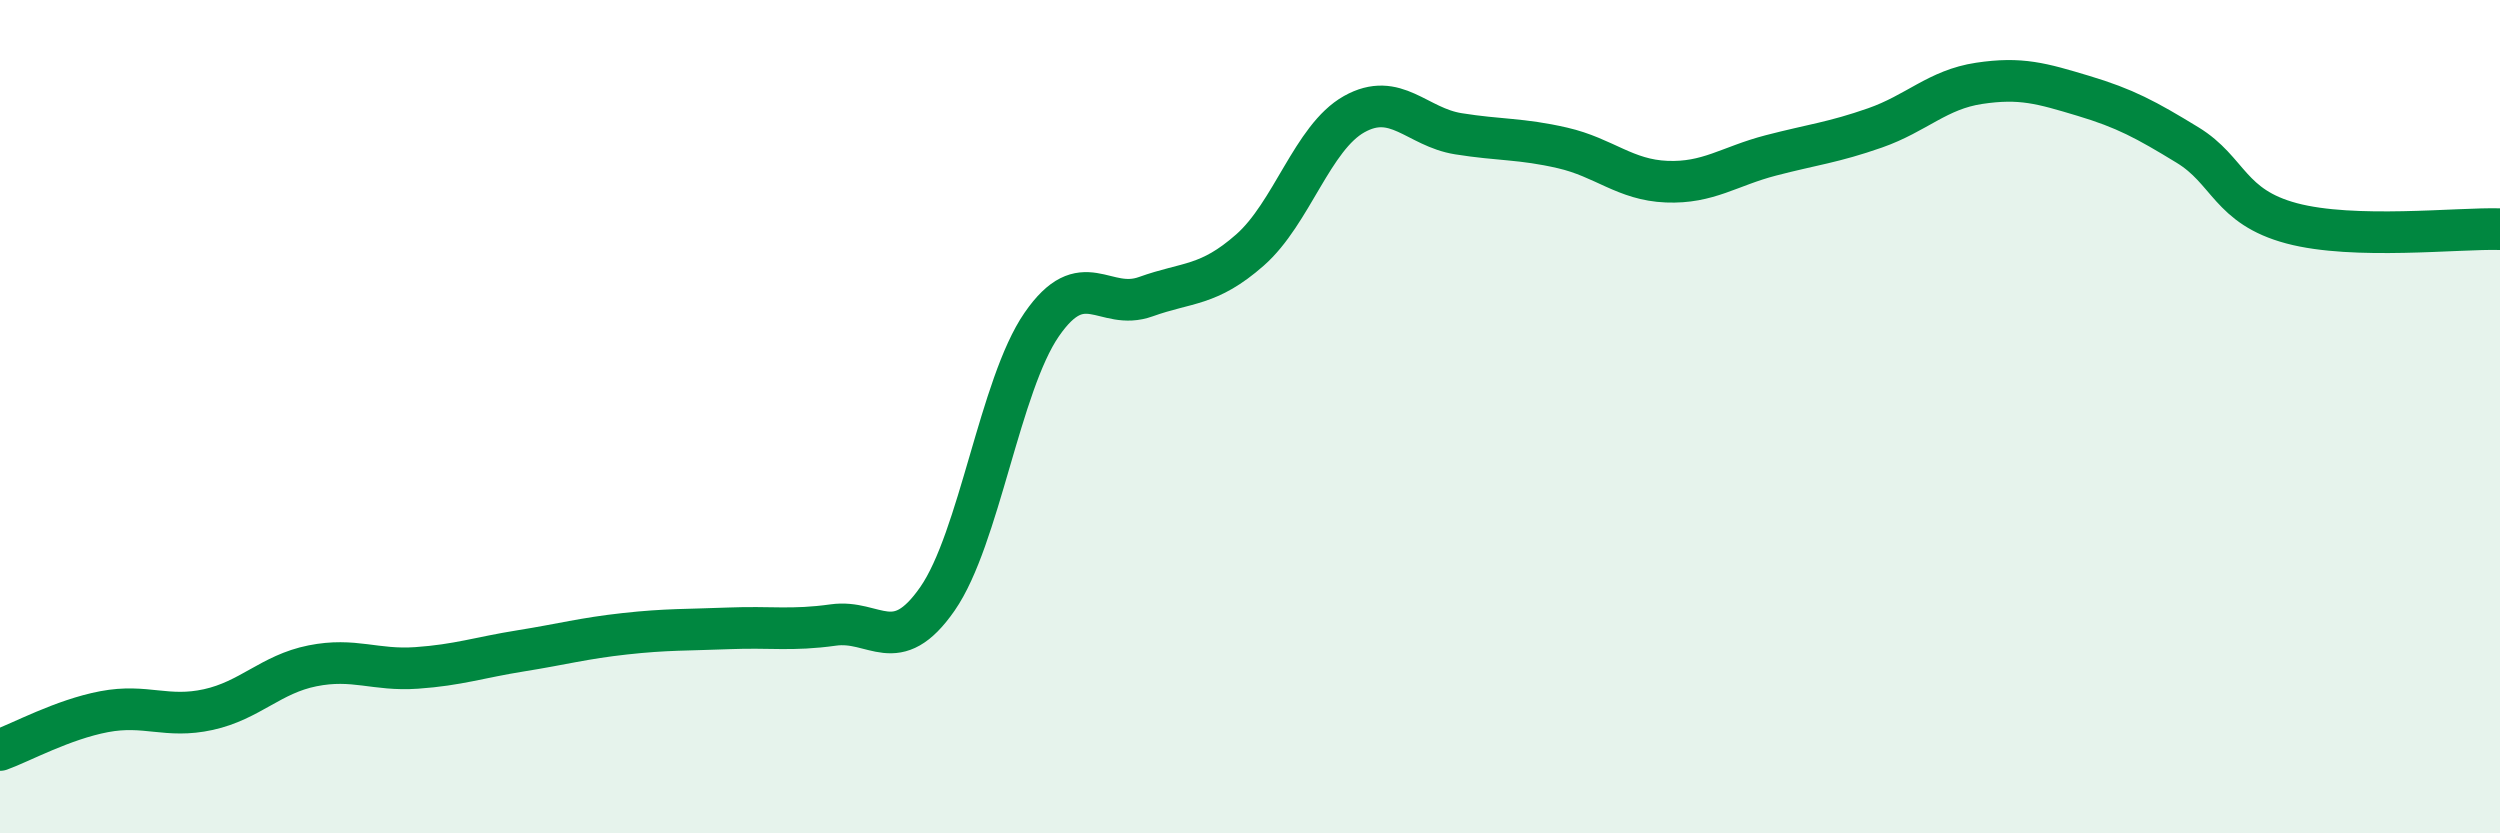 
    <svg width="60" height="20" viewBox="0 0 60 20" xmlns="http://www.w3.org/2000/svg">
      <path
        d="M 0,18 C 0.5,17.82 1.5,17.27 2.5,17.08 C 3.5,16.89 4,17.25 5,17.03 C 6,16.81 6.5,16.18 7.5,15.98 C 8.5,15.78 9,16.1 10,16.03 C 11,15.96 11.5,15.78 12.5,15.62 C 13.5,15.46 14,15.32 15,15.21 C 16,15.1 16.5,15.12 17.5,15.08 C 18.5,15.04 19,15.14 20,15 C 21,14.86 21.5,15.81 22.5,14.37 C 23.5,12.93 24,9.24 25,7.79 C 26,6.34 26.5,7.48 27.5,7.12 C 28.5,6.76 29,6.88 30,6 C 31,5.12 31.5,3.3 32.5,2.74 C 33.5,2.18 34,3.05 35,3.21 C 36,3.37 36.5,3.32 37.5,3.55 C 38.5,3.78 39,4.32 40,4.36 C 41,4.4 41.5,3.99 42.5,3.73 C 43.5,3.47 44,3.42 45,3.07 C 46,2.72 46.5,2.15 47.5,2 C 48.5,1.85 49,2 50,2.3 C 51,2.6 51.5,2.87 52.5,3.48 C 53.5,4.09 53.5,4.96 55,5.36 C 56.5,5.76 59,5.47 60,5.5L60 20L0 20Z"
        fill="#008740"
        opacity="0.1"
        stroke-linecap="round"
        stroke-linejoin="round"
      />
      <path
        d="M 0,18 C 0.5,17.82 1.5,17.27 2.5,17.08 C 3.5,16.89 4,17.25 5,17.03 C 6,16.81 6.5,16.18 7.5,15.98 C 8.5,15.78 9,16.1 10,16.03 C 11,15.96 11.5,15.78 12.5,15.62 C 13.5,15.46 14,15.32 15,15.21 C 16,15.1 16.5,15.12 17.5,15.08 C 18.5,15.04 19,15.14 20,15 C 21,14.86 21.5,15.81 22.5,14.37 C 23.5,12.93 24,9.24 25,7.79 C 26,6.34 26.5,7.48 27.5,7.12 C 28.5,6.76 29,6.88 30,6 C 31,5.12 31.5,3.3 32.5,2.74 C 33.5,2.18 34,3.05 35,3.21 C 36,3.37 36.5,3.32 37.5,3.55 C 38.5,3.78 39,4.32 40,4.36 C 41,4.4 41.5,3.99 42.5,3.73 C 43.5,3.47 44,3.42 45,3.07 C 46,2.72 46.5,2.15 47.5,2 C 48.5,1.85 49,2 50,2.3 C 51,2.6 51.5,2.87 52.5,3.48 C 53.5,4.09 53.5,4.96 55,5.36 C 56.5,5.76 59,5.47 60,5.5"
        stroke="#008740"
        stroke-width="1"
        fill="none"
        stroke-linecap="round"
        stroke-linejoin="round"
      />
    </svg>
  